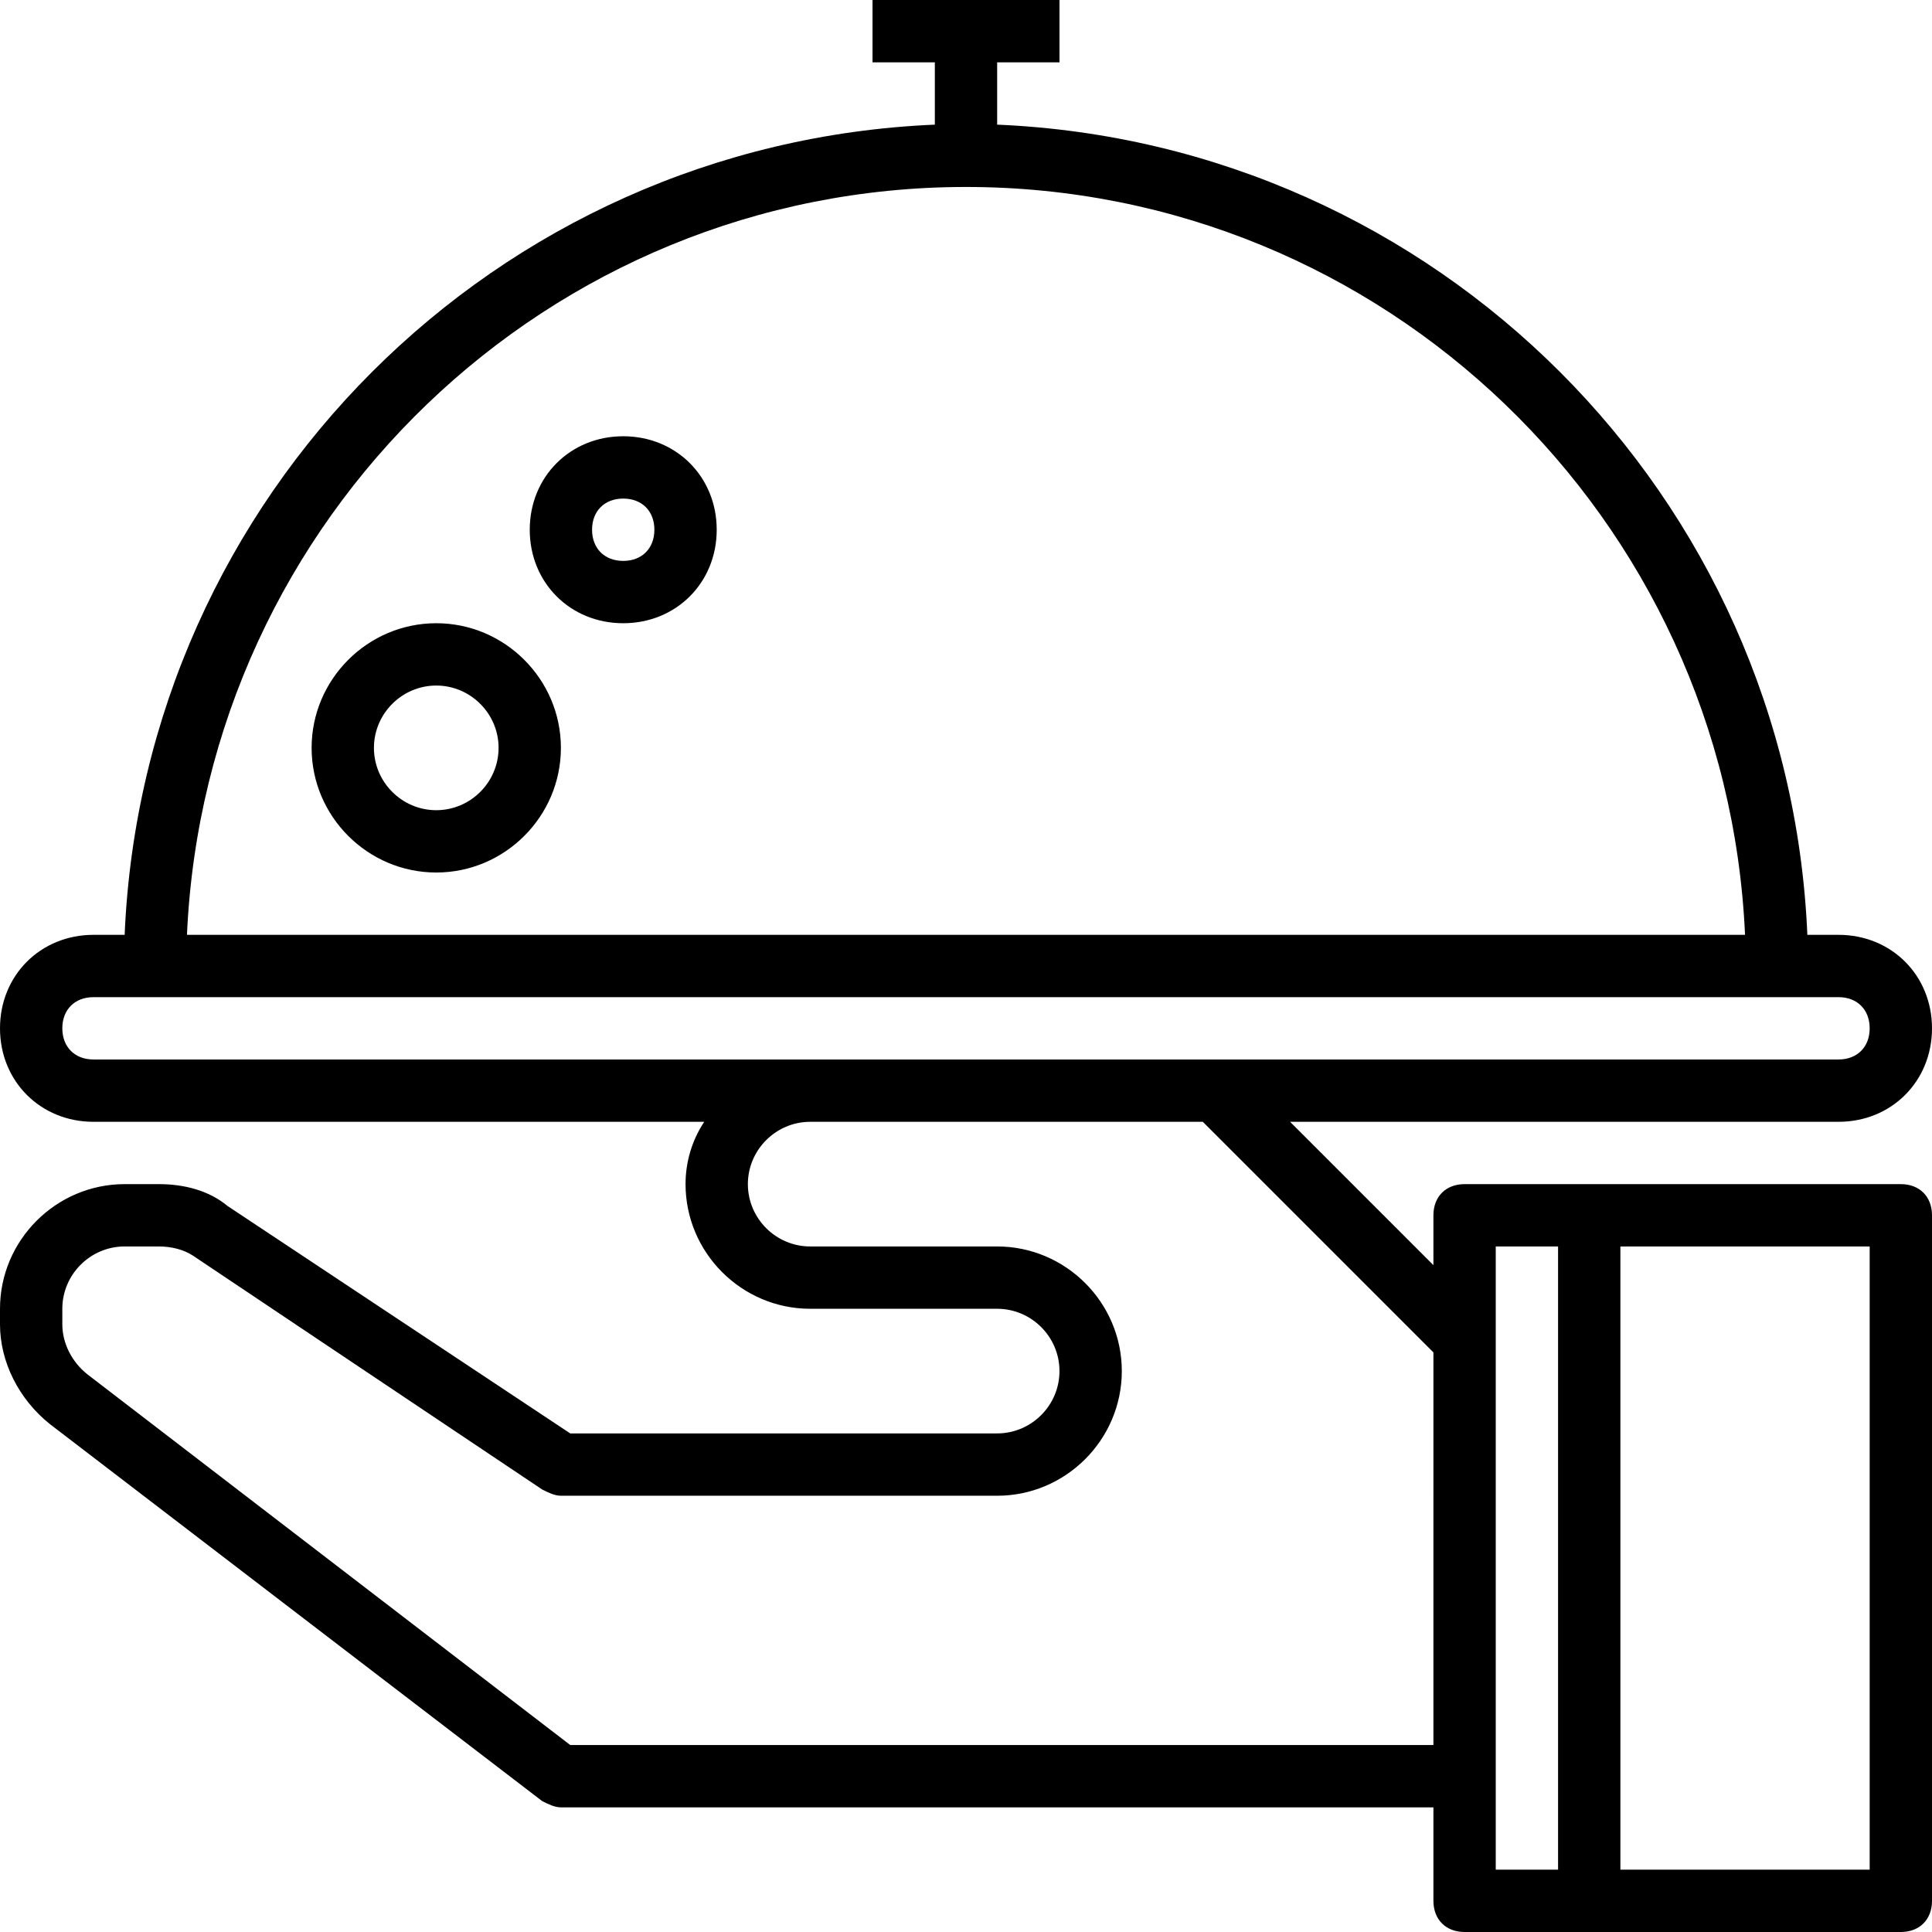 <?xml version="1.0" encoding="iso-8859-1"?>
<!-- Generator: Adobe Illustrator 19.0.0, SVG Export Plug-In . SVG Version: 6.00 Build 0)  -->
<svg version="1.1" id="Capa_1" xmlns="http://www.w3.org/2000/svg" xmlns:xlink="http://www.w3.org/1999/xlink" x="0px" y="0px"
	 viewBox="0 0 496 496" style="enable-background:new 0 0 496 496;" xml:space="preserve">
<g>
	<g>
		<path d="M488,304H376c-4.8,0-8,3.2-8,8v12.8L331.2,288H472c13.6,0,24-10.4,24-24c0-13.6-10.4-24-24-24h-8
			c-4.8-112.8-95.2-203.2-208-208V16h16V0h-48v16h16v16C127.2,36.8,36.8,127.2,32,240h-8c-13.6,0-24,10.4-24,24
			c0,13.6,10.4,24,24,24h156.8c-3.2,4.8-4.8,10.4-4.8,16c0,17.6,14.4,32,32,32h48c8.8,0,16,7.2,16,16s-7.2,16-16,16H146.4l-88-58.4
			c-4.8-4-11.2-5.6-17.6-5.6H32c-17.6,0-32,14.4-32,32v4c0,9.6,4.8,19.2,12.8,25.6l126.4,96.8c1.6,0.8,3.2,1.6,4.8,1.6h224v24
			c0,4.8,3.2,8,8,8h112c4.8,0,8-3.2,8-8V312C496,307.2,492.8,304,488,304z M248,48c107.2,0,195.2,84.8,200,192H48
			C52.8,132.8,140.8,48,248,48z M24,272c-4.8,0-8-3.2-8-8s3.2-8,8-8h448c4.8,0,8,3.2,8,8s-3.2,8-8,8H24z M368,448H146.4l-124-95.2
			c-4-3.2-6.4-8-6.4-12.8v-4c0-8.8,7.2-16,16-16h8.8c3.2,0,6.4,0.8,8.8,2.4l89.6,60c1.6,0.8,3.2,1.6,4.8,1.6h112
			c17.6,0,32-14.4,32-32c0-17.6-14.4-32-32-32h-48c-8.8,0-16-7.2-16-16s7.2-16,16-16h100.8l59.2,59.2V448z M400,480h-16V320h16V480z
			 M480,480h-64V320h64V480z"/>
	</g>
</g>
<g>
	<g>
		<path d="M112,160c-17.6,0-32,14.4-32,32c0,17.6,14.4,32,32,32c17.6,0,32-14.4,32-32C144,174.4,129.6,160,112,160z M112,208
			c-8.8,0-16-7.2-16-16s7.2-16,16-16s16,7.2,16,16S120.8,208,112,208z"/>
	</g>
</g>
<g>
	<g>
		<path d="M160,112c-13.6,0-24,10.4-24,24c0,13.6,10.4,24,24,24c13.6,0,24-10.4,24-24C184,122.4,173.6,112,160,112z M160,144
			c-4.8,0-8-3.2-8-8s3.2-8,8-8s8,3.2,8,8S164.8,144,160,144z"/>
	</g>
</g>
<g>
</g>
<g>
</g>
<g>
</g>
<g>
</g>
<g>
</g>
<g>
</g>
<g>
</g>
<g>
</g>
<g>
</g>
<g>
</g>
<g>
</g>
<g>
</g>
<g>
</g>
<g>
</g>
<g>
</g>
</svg>
